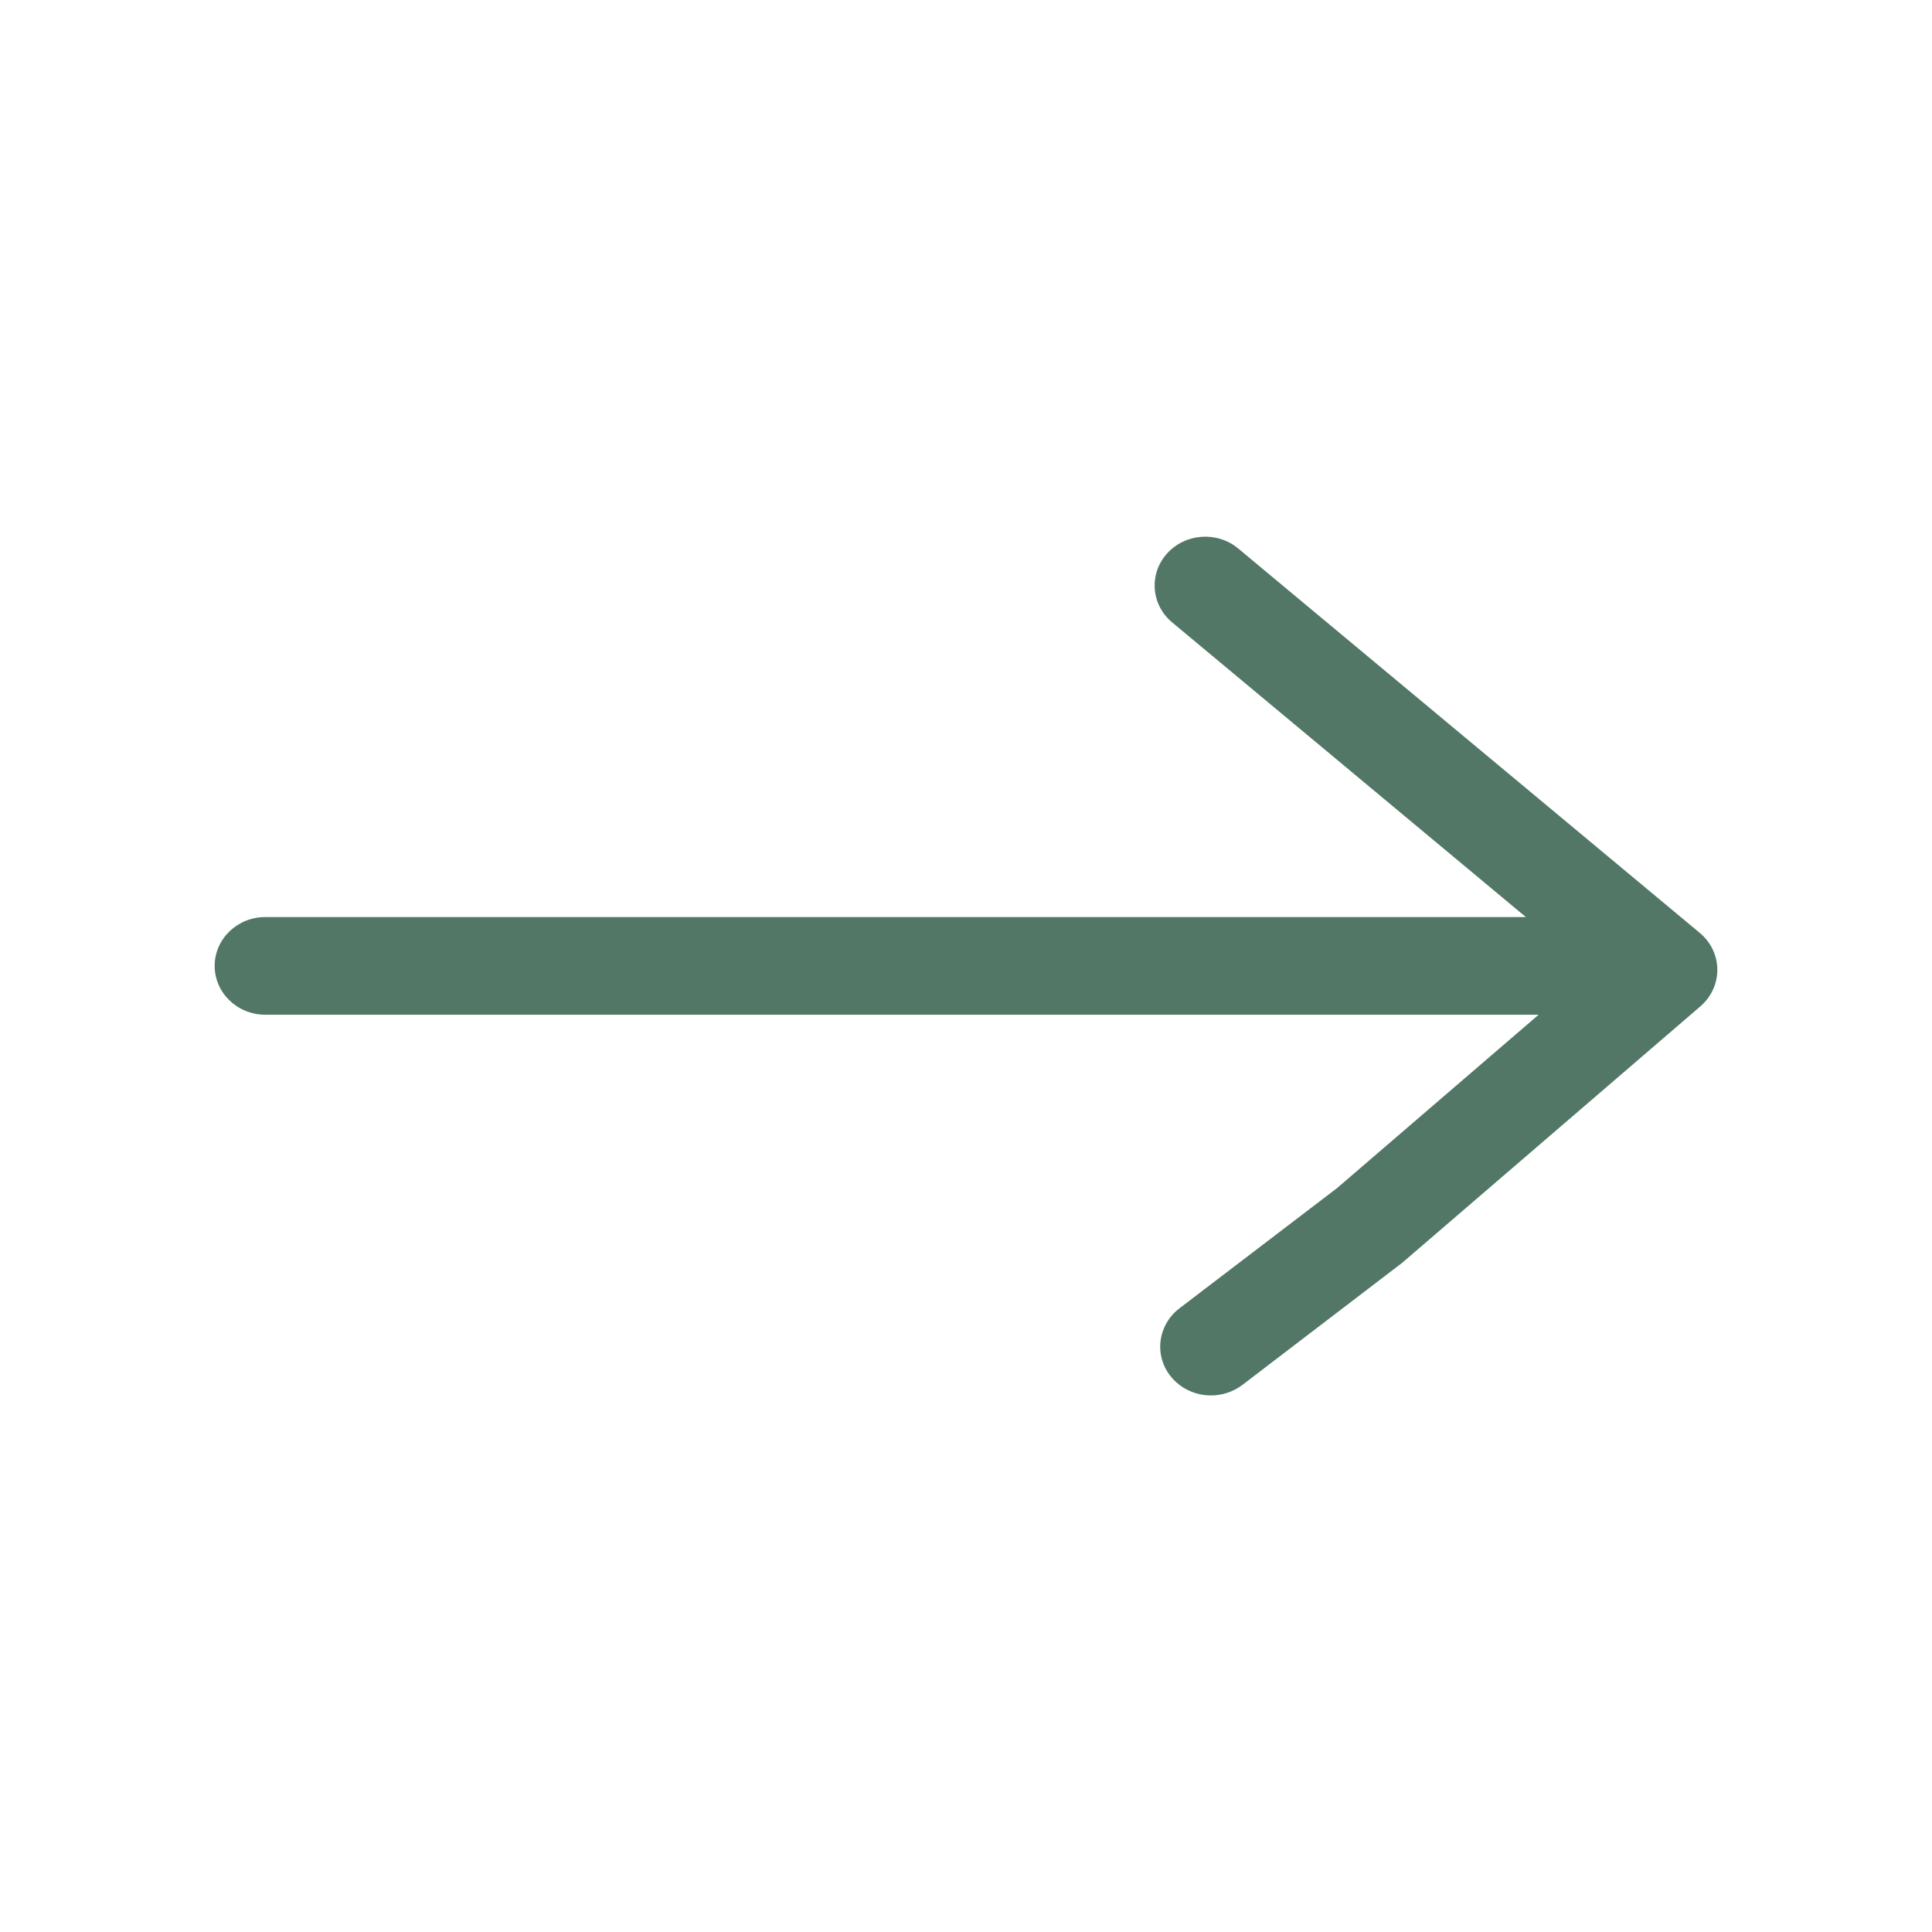 <svg width="18" height="18" viewBox="0 0 18 18" fill="none" xmlns="http://www.w3.org/2000/svg">
<g clip-path="url(#clip0_616_180)">
<path d="M15.837 8.692L11.537 5.111C11.34 4.946 11.042 4.968 10.872 5.158C10.702 5.348 10.724 5.635 10.921 5.799L14.216 8.544H2.472C2.211 8.544 2 8.748 2 8.999C2 9.25 2.211 9.454 2.472 9.454H14.335L12.456 11.07L10.989 12.189C10.785 12.345 10.749 12.631 10.911 12.828C11.004 12.941 11.143 13.001 11.282 13.001C11.384 13.001 11.487 12.969 11.575 12.903L13.063 11.766L15.842 9.376C15.943 9.289 16.001 9.164 16 9.033C15.999 8.902 15.94 8.778 15.837 8.692V8.692Z" fill="#527766"/>
</g>
<defs>
<clipPath id="clip0_616_180">
<rect width="14" height="8" fill="white" transform="translate(2 5)"/>
</clipPath>
</defs>
</svg>

